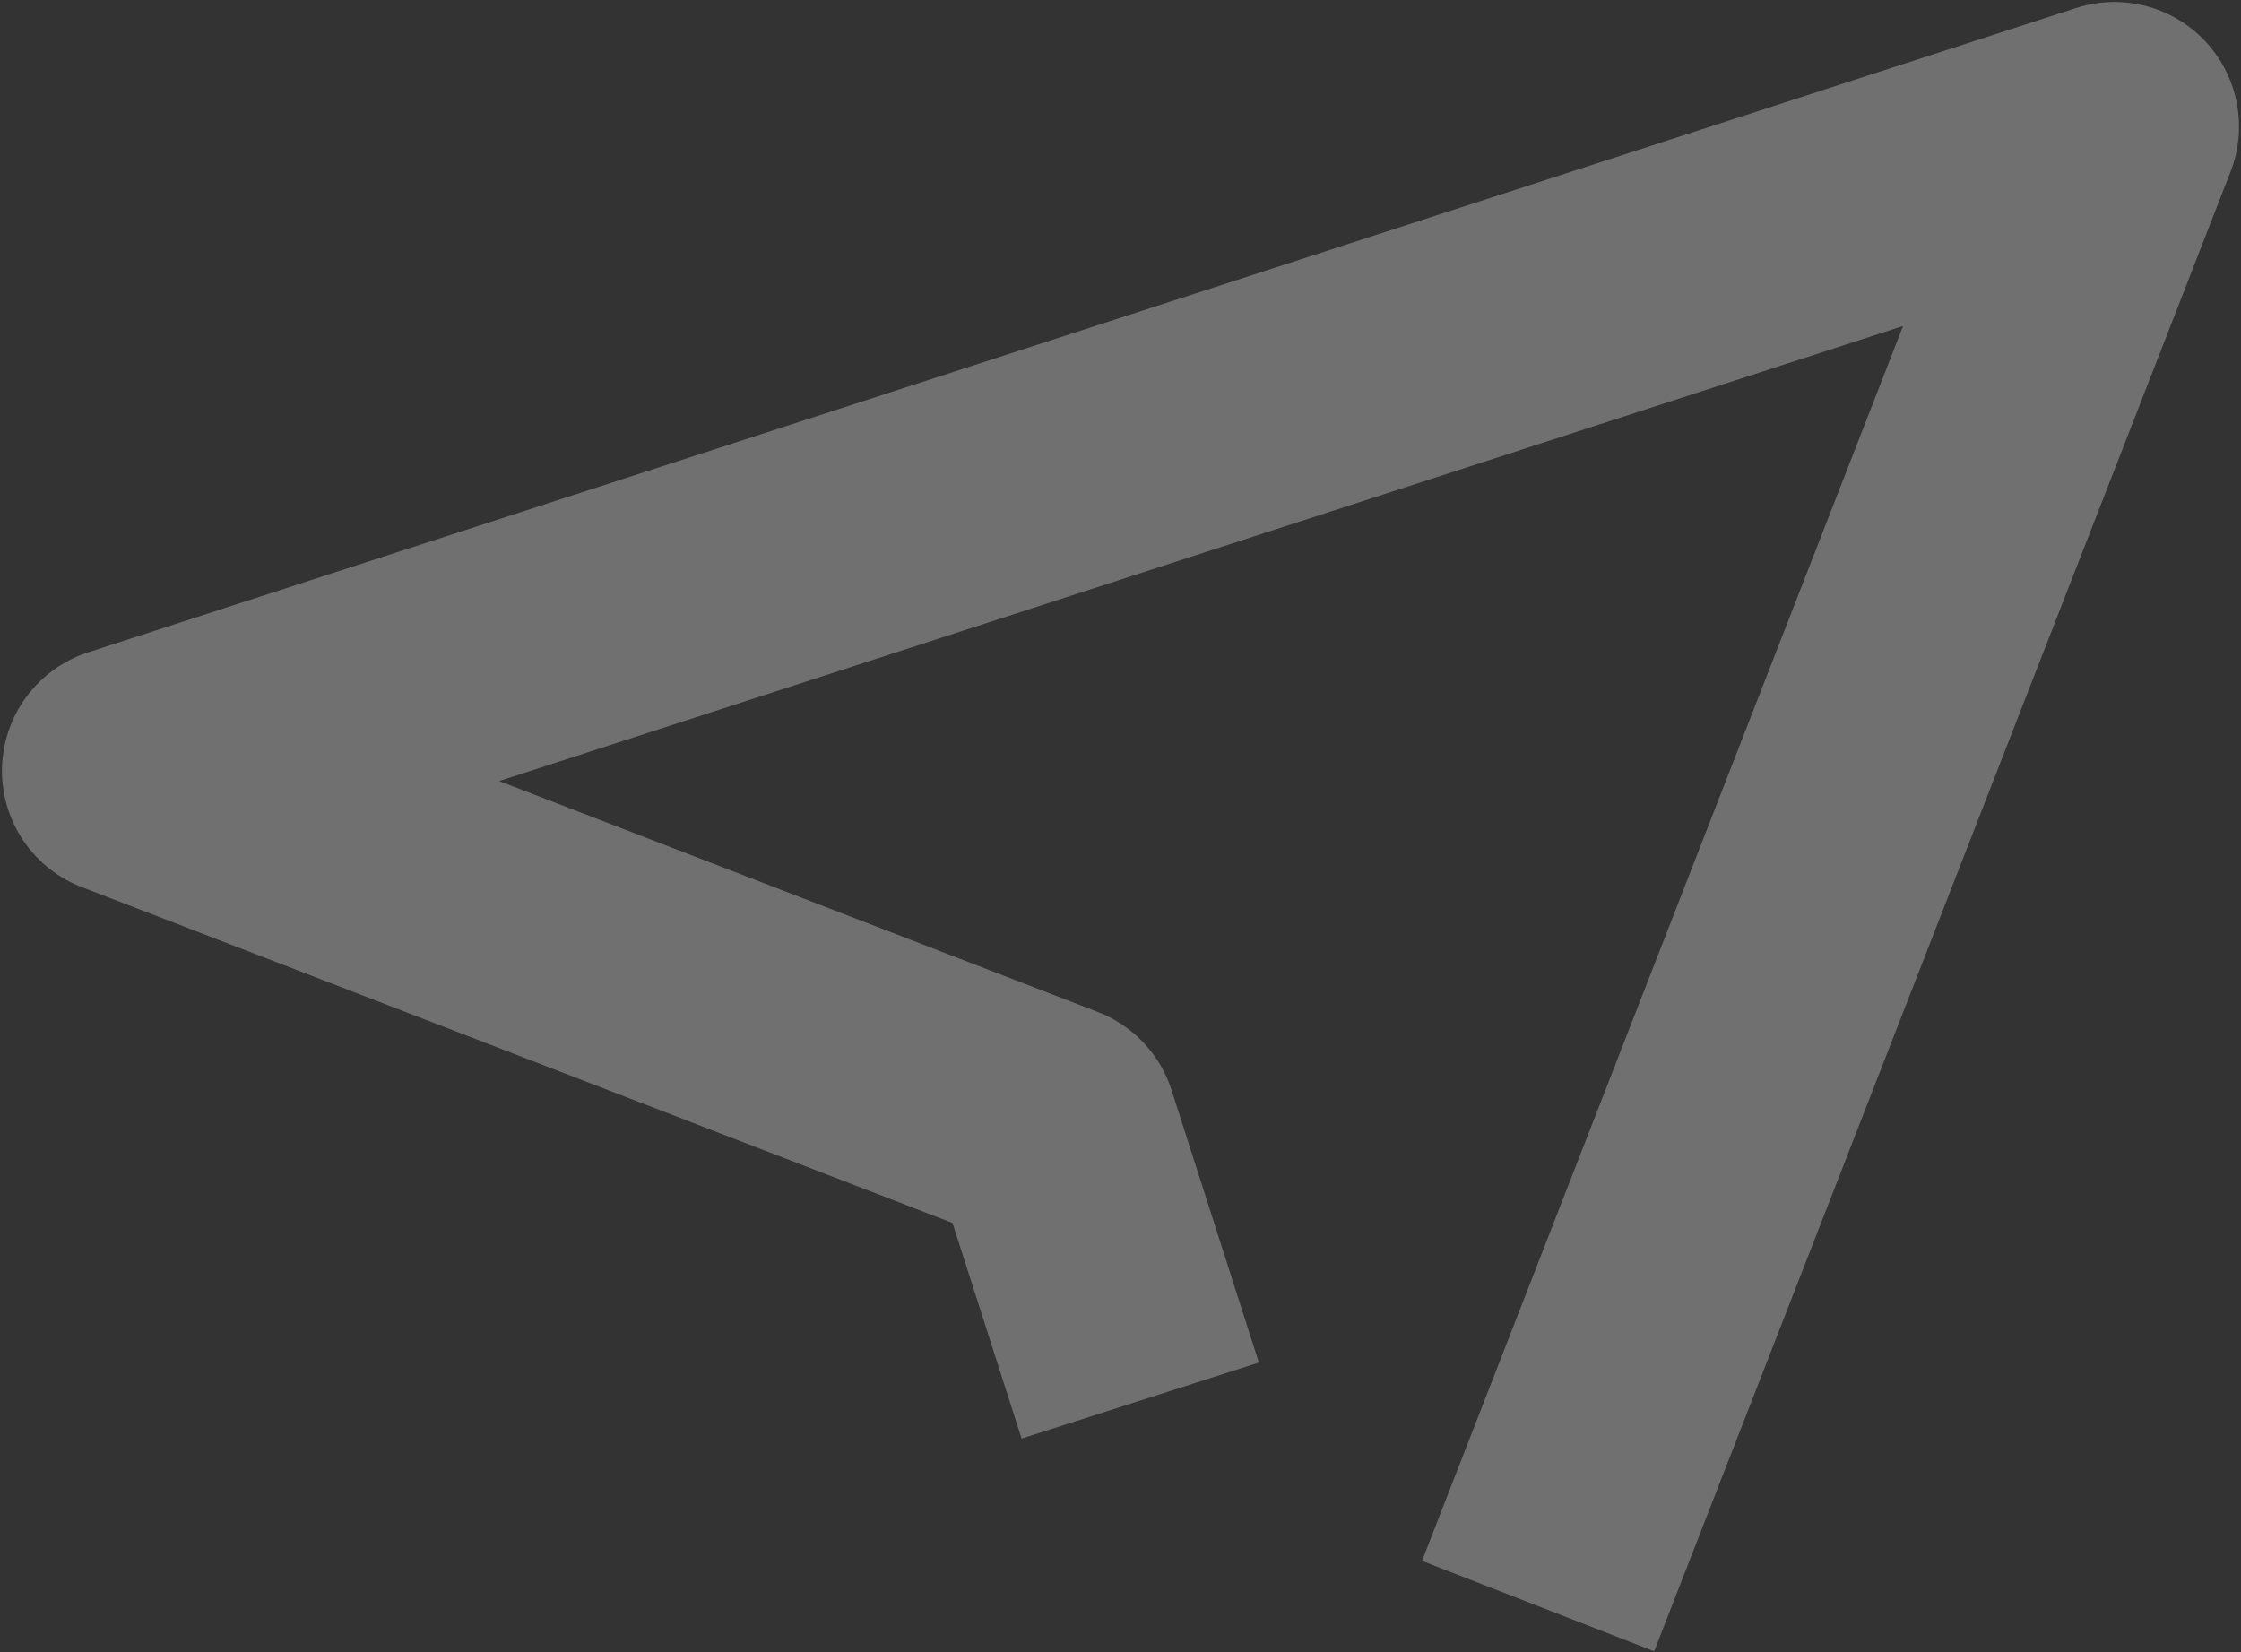 <svg xmlns="http://www.w3.org/2000/svg" xmlns:xlink="http://www.w3.org/1999/xlink" id="Group_297" data-name="Group 297" width="269.834" height="198.923" viewBox="0 0 269.834 198.923"><rect x="0" y="0" width="269.834" height="198.923" fill="#333333" stroke="none"/><defs><clipPath id="clip-path"><rect id="Rectangle_30" data-name="Rectangle 30" width="269.834" height="198.923" fill="none" stroke="#707070" stroke-width="30"></rect></clipPath></defs><g id="Group_30" data-name="Group 30" clip-path="url(#clip-path)"><g id="Group_29" data-name="Group 29" transform="translate(0 0)"><g id="Group_28" data-name="Group 28" clip-path="url(#clip-path)"><g id="Group_27" data-name="Group 27" opacity="0.3"><g id="Group_26" data-name="Group 26"><g id="Group_25" data-name="Group 25" clip-path="url(#clip-path)"><path id="Path_21" data-name="Path 21" d="M177.921,186.115,247.32,7.96,7.961,85.544l111.545,43.024,10.512,32.8" transform="translate(7.277 7.277)" fill="none" stroke="#fff" stroke-linejoin="round" stroke-width="30"></path></g></g></g></g></g></g></svg>